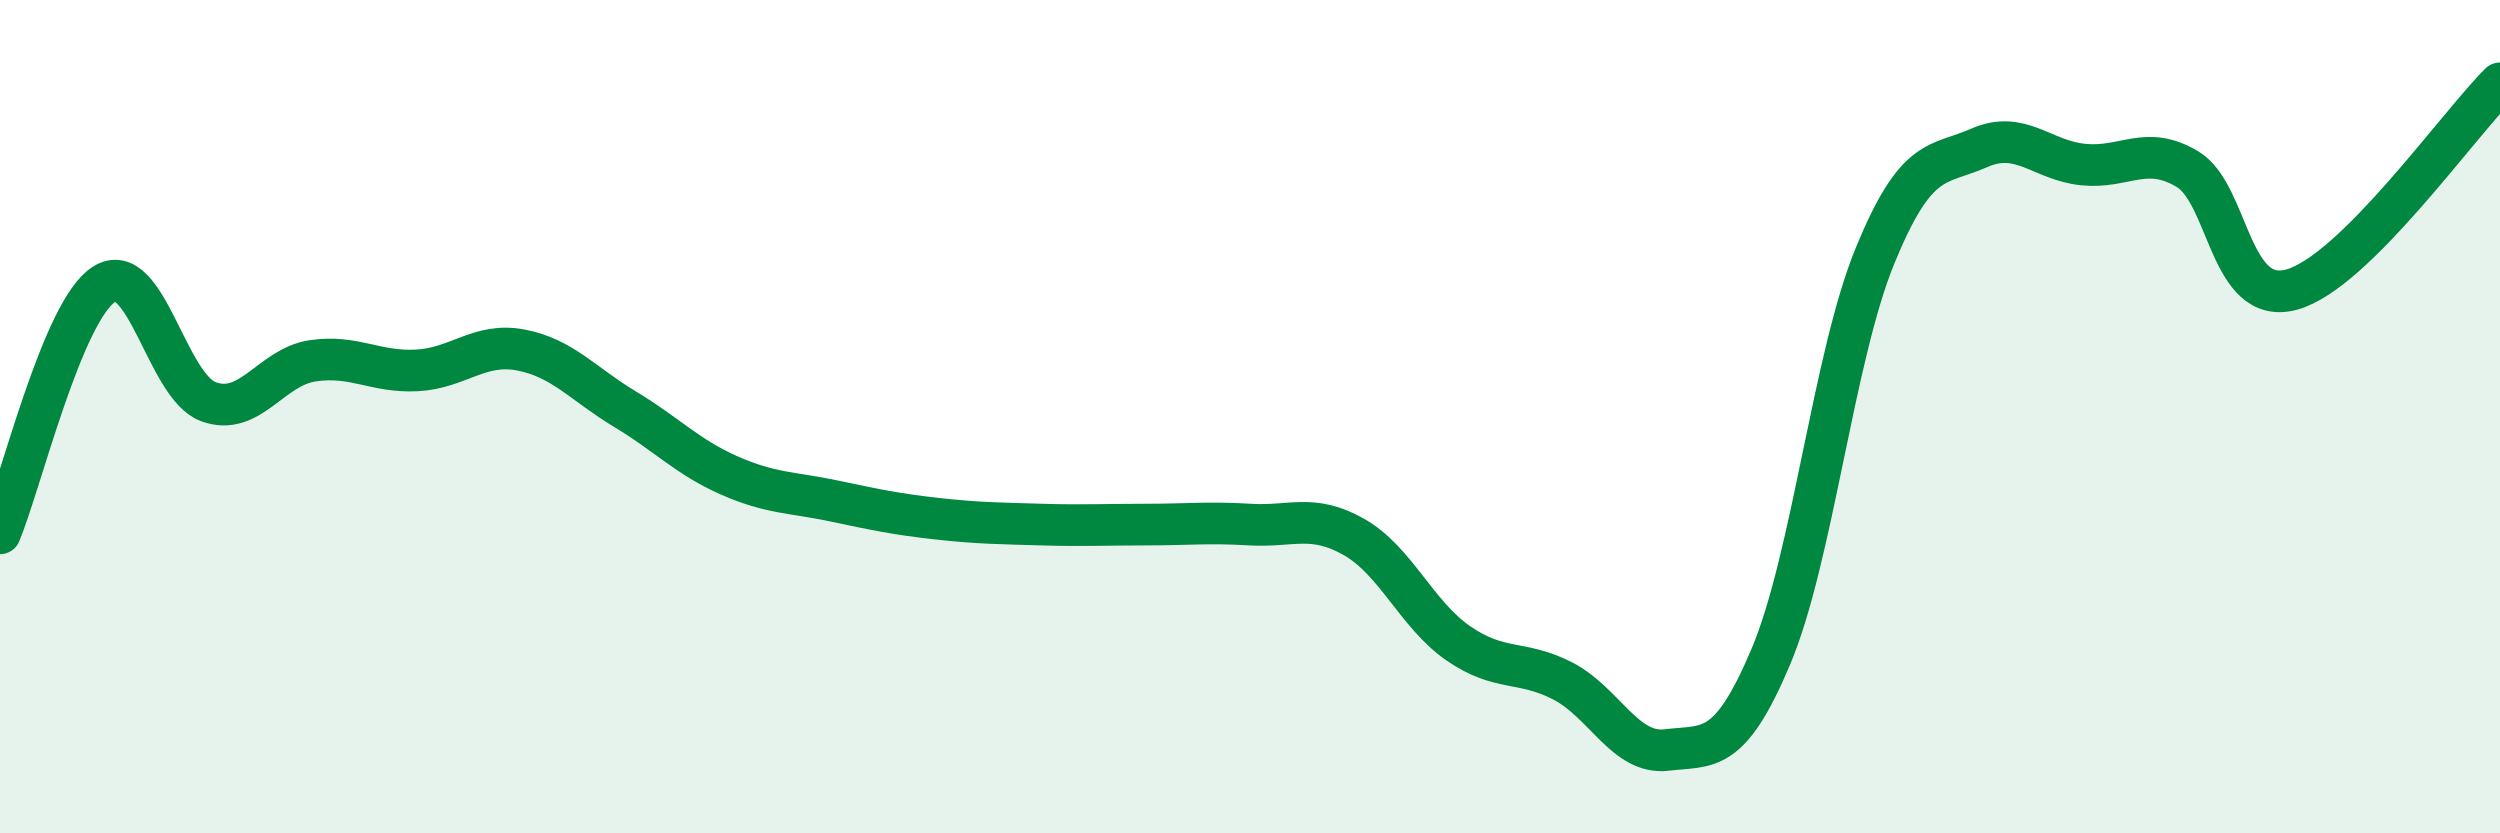 
    <svg width="60" height="20" viewBox="0 0 60 20" xmlns="http://www.w3.org/2000/svg">
      <path
        d="M 0,12.8 C 0.5,11.6 1.5,7.45 2.5,6.82 C 3.5,6.19 4,9.27 5,9.64 C 6,10.01 6.5,8.81 7.5,8.66 C 8.5,8.51 9,8.94 10,8.89 C 11,8.84 11.5,8.21 12.5,8.4 C 13.5,8.59 14,9.22 15,9.82 C 16,10.42 16.5,10.97 17.5,11.41 C 18.5,11.85 19,11.81 20,12.02 C 21,12.23 21.5,12.34 22.5,12.45 C 23.5,12.56 24,12.56 25,12.59 C 26,12.62 26.5,12.59 27.5,12.59 C 28.5,12.59 29,12.53 30,12.59 C 31,12.65 31.5,12.32 32.5,12.89 C 33.5,13.46 34,14.75 35,15.44 C 36,16.13 36.5,15.83 37.5,16.34 C 38.5,16.85 39,18.12 40,18 C 41,17.88 41.5,18.13 42.5,15.76 C 43.5,13.39 44,8.58 45,6.14 C 46,3.7 46.5,3.99 47.5,3.55 C 48.5,3.11 49,3.85 50,3.95 C 51,4.05 51.5,3.46 52.5,4.06 C 53.5,4.66 53.5,7.36 55,6.95 C 56.5,6.54 59,2.99 60,2L60 20L0 20Z"
        fill="#008740"
        opacity="0.1"
        stroke-linecap="round"
        stroke-linejoin="round"
      />
      <path
        d="M 0,12.8 C 0.5,11.6 1.5,7.45 2.5,6.82 C 3.5,6.19 4,9.27 5,9.64 C 6,10.01 6.5,8.81 7.5,8.66 C 8.5,8.51 9,8.94 10,8.89 C 11,8.84 11.5,8.21 12.5,8.4 C 13.5,8.59 14,9.22 15,9.82 C 16,10.42 16.5,10.97 17.5,11.41 C 18.5,11.85 19,11.81 20,12.02 C 21,12.23 21.5,12.34 22.5,12.45 C 23.5,12.56 24,12.56 25,12.59 C 26,12.62 26.5,12.59 27.5,12.59 C 28.5,12.59 29,12.53 30,12.59 C 31,12.65 31.5,12.32 32.5,12.89 C 33.5,13.46 34,14.75 35,15.44 C 36,16.13 36.5,15.83 37.5,16.34 C 38.5,16.85 39,18.12 40,18 C 41,17.88 41.5,18.13 42.5,15.76 C 43.5,13.39 44,8.58 45,6.14 C 46,3.7 46.5,3.99 47.5,3.55 C 48.5,3.11 49,3.85 50,3.95 C 51,4.05 51.5,3.46 52.5,4.06 C 53.5,4.66 53.5,7.36 55,6.95 C 56.5,6.54 59,2.99 60,2"
        stroke="#008740"
        stroke-width="1"
        fill="none"
        stroke-linecap="round"
        stroke-linejoin="round"
      />
    </svg>
  